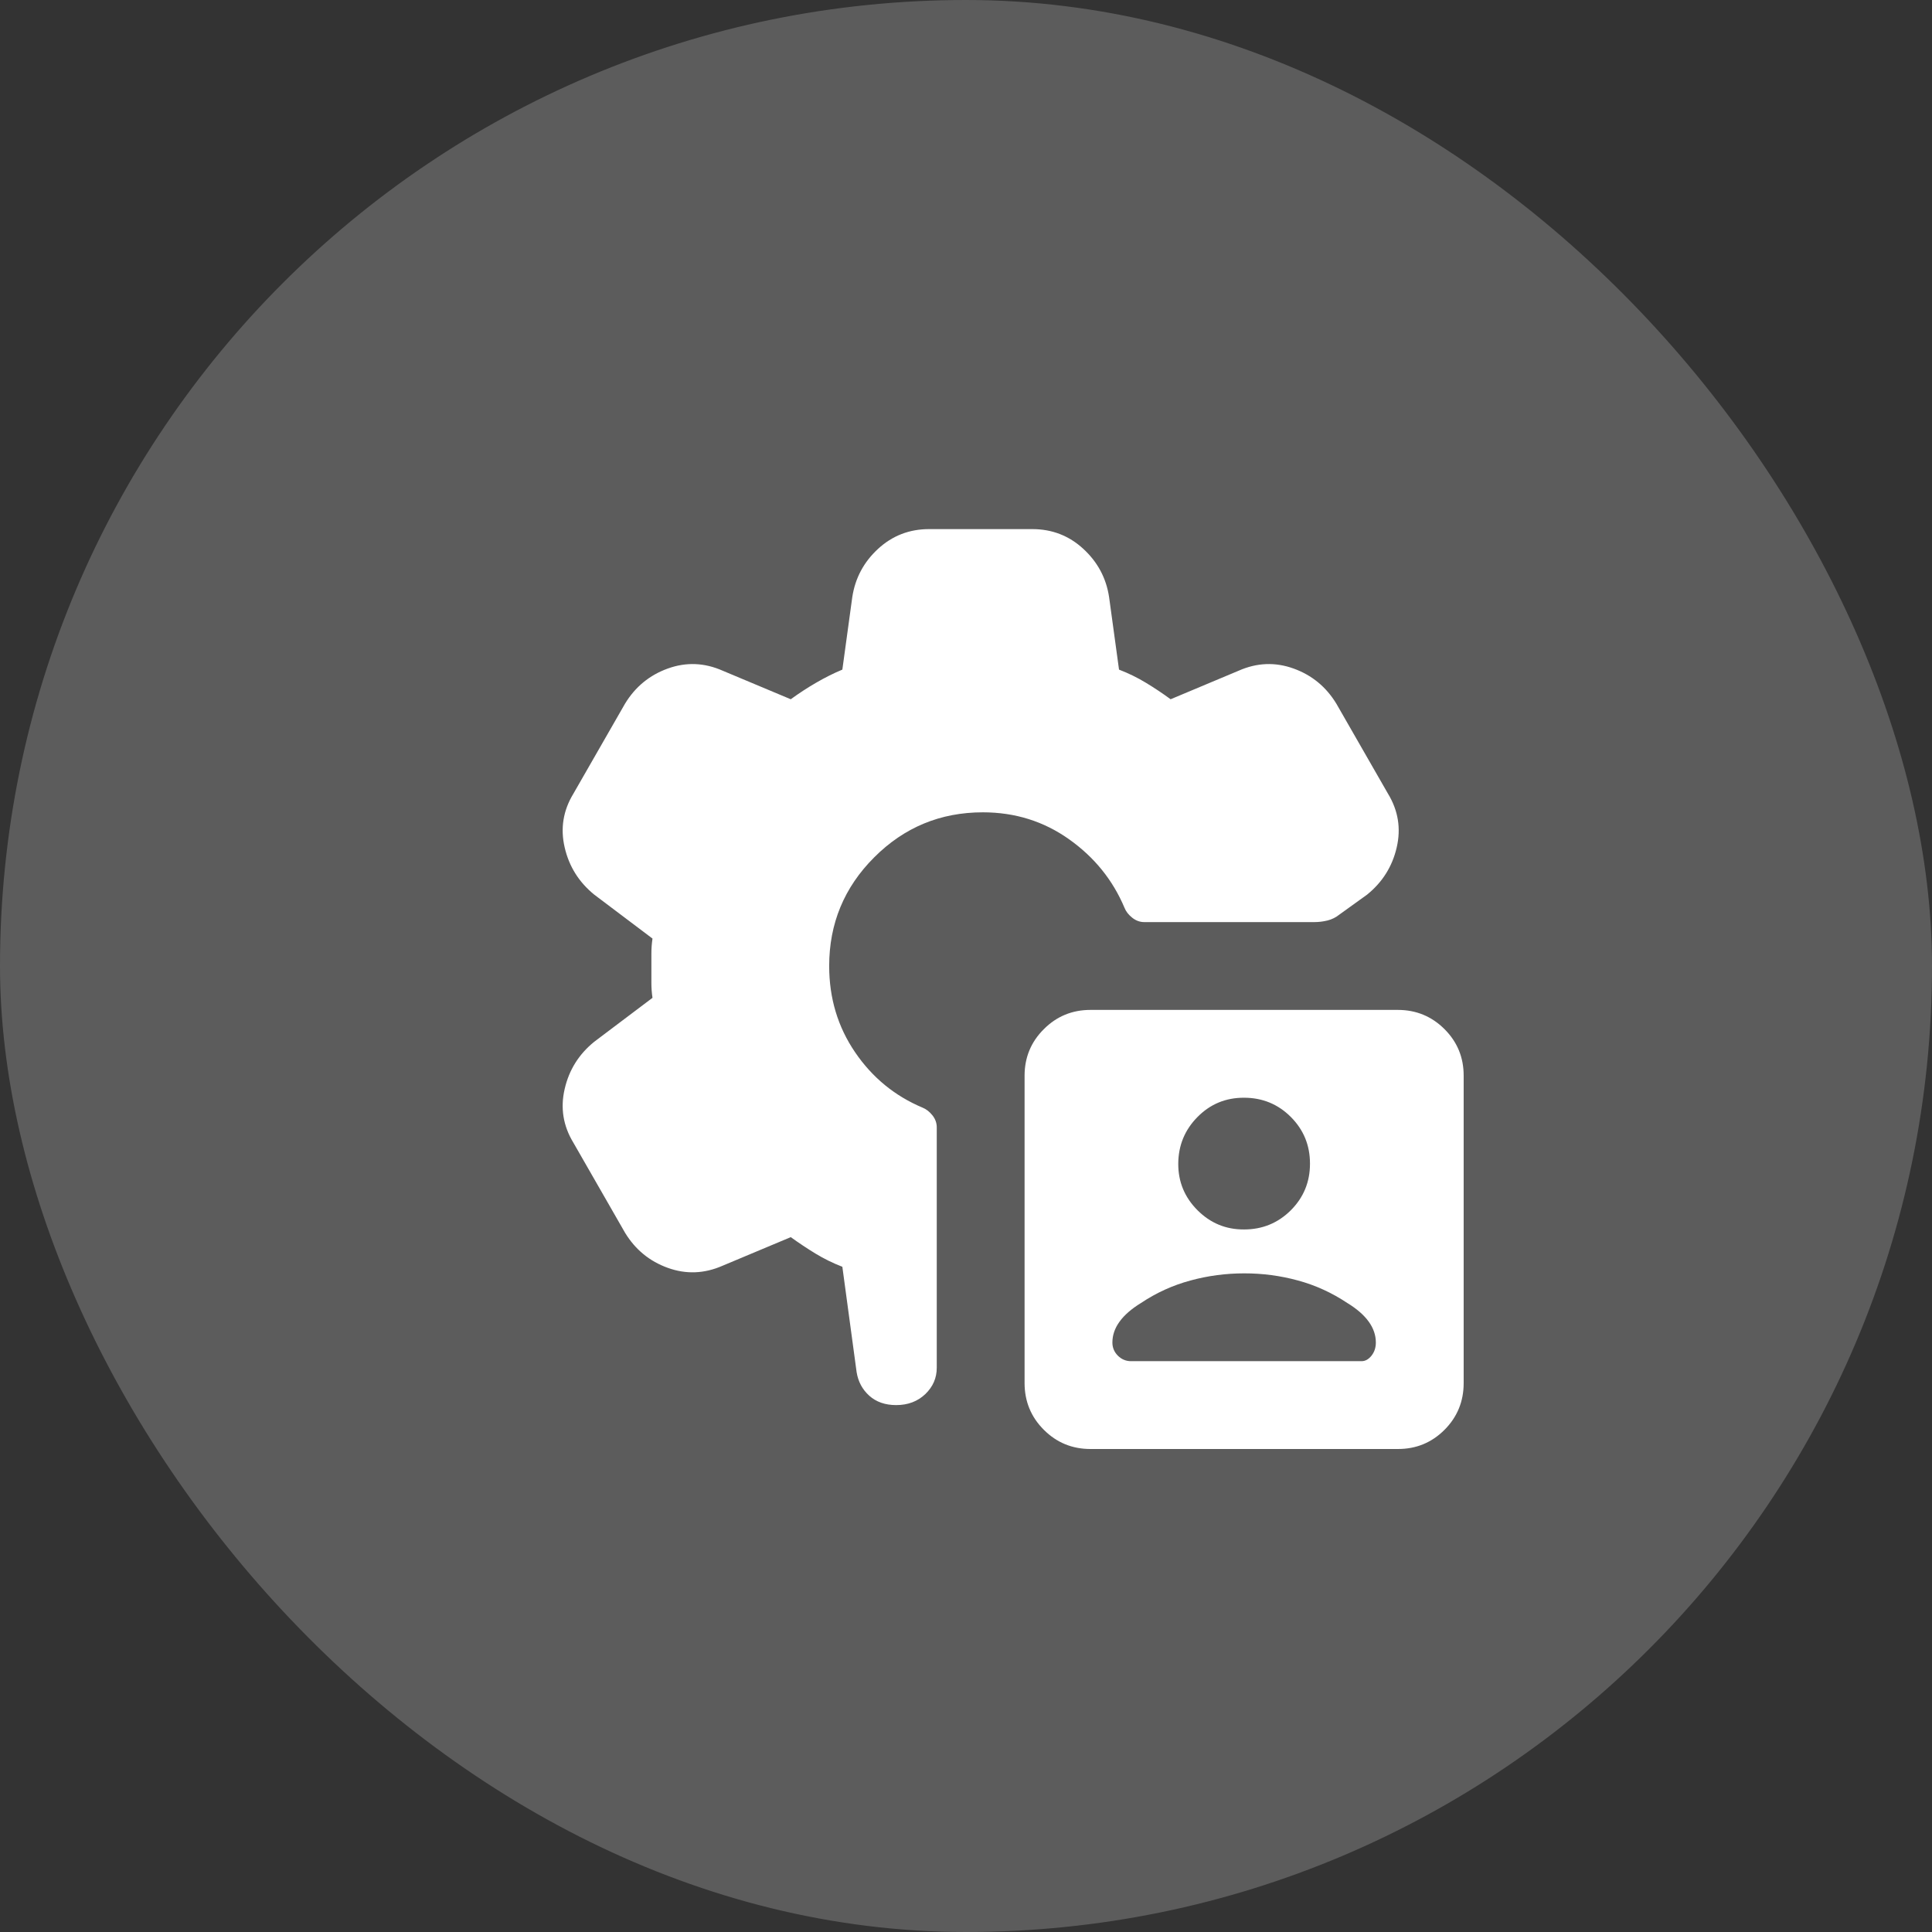 <svg width="44" height="44" viewBox="0 0 44 44" fill="none" xmlns="http://www.w3.org/2000/svg">
<rect x="0" y="0" width="44" height="44" fill="#333333" stroke="none"/>
<rect width="44" height="44" rx="22" fill="white" fill-opacity="0.2"/>
<path d="M24.834 33C24.418 33 24.064 32.854 23.773 32.563C23.481 32.272 23.335 31.917 23.334 31.5V24.5C23.334 24.083 23.48 23.729 23.773 23.438C24.064 23.146 24.419 23 24.834 23H31.834C32.251 23 32.605 23.146 32.898 23.438C33.19 23.73 33.335 24.084 33.334 24.5V31.5C33.334 31.916 33.189 32.271 32.898 32.563C32.606 32.855 32.252 33.001 31.834 33H24.834ZM20.41 32C20.16 32 19.956 31.929 19.797 31.787C19.64 31.645 19.544 31.466 19.509 31.25L19.184 28.85C18.968 28.767 18.764 28.666 18.573 28.55C18.381 28.433 18.194 28.308 18.009 28.175L16.459 28.825C16.043 29.008 15.626 29.025 15.21 28.875C14.793 28.725 14.468 28.458 14.235 28.075L13.059 26.025C12.826 25.642 12.759 25.233 12.86 24.8C12.96 24.366 13.184 24.008 13.534 23.725L14.86 22.725C14.843 22.608 14.835 22.496 14.835 22.388V21.712C14.835 21.604 14.843 21.491 14.86 21.375L13.534 20.375C13.184 20.091 12.96 19.733 12.86 19.3C12.759 18.866 12.826 18.458 13.059 18.075L14.235 16.025C14.468 15.642 14.793 15.375 15.21 15.225C15.626 15.075 16.043 15.091 16.459 15.275L18.009 15.925C18.193 15.791 18.384 15.666 18.584 15.55C18.785 15.433 18.985 15.333 19.184 15.25L19.41 13.6C19.476 13.166 19.672 12.8 19.997 12.5C20.323 12.2 20.71 12.05 21.16 12.05H23.509C23.959 12.05 24.347 12.2 24.672 12.5C24.998 12.8 25.194 13.166 25.259 13.6L25.485 15.25C25.701 15.333 25.905 15.433 26.098 15.55C26.29 15.666 26.477 15.791 26.66 15.925L28.209 15.275C28.626 15.091 29.043 15.075 29.459 15.225C29.876 15.375 30.201 15.642 30.434 16.025L31.61 18.075C31.843 18.458 31.91 18.866 31.809 19.3C31.709 19.733 31.485 20.091 31.134 20.375L30.509 20.825C30.426 20.892 30.334 20.938 30.235 20.963C30.134 20.988 30.035 21 29.934 21H26.059C25.959 21 25.868 20.966 25.785 20.9C25.701 20.833 25.643 20.758 25.61 20.675C25.343 20.041 24.922 19.521 24.346 19.113C23.771 18.705 23.117 18.5 22.384 18.5C21.418 18.5 20.593 18.841 19.91 19.525C19.226 20.208 18.884 21.033 18.884 22C18.884 22.733 19.081 23.387 19.473 23.963C19.864 24.538 20.377 24.959 21.009 25.225C21.093 25.258 21.168 25.317 21.235 25.4C21.301 25.483 21.334 25.575 21.334 25.675V31.15C21.334 31.383 21.247 31.583 21.073 31.75C20.898 31.916 20.677 32 20.41 32ZM28.334 29C27.918 29 27.509 29.054 27.11 29.163C26.709 29.271 26.334 29.442 25.985 29.675C25.768 29.808 25.605 29.95 25.497 30.1C25.388 30.25 25.334 30.408 25.334 30.575C25.334 30.692 25.376 30.791 25.459 30.875C25.543 30.958 25.643 31 25.759 31H31.009C31.093 31 31.168 30.958 31.235 30.875C31.301 30.791 31.334 30.692 31.334 30.575C31.334 30.408 31.28 30.25 31.172 30.1C31.064 29.95 30.902 29.808 30.684 29.675C30.334 29.442 29.959 29.27 29.559 29.162C29.16 29.053 28.751 28.999 28.334 29ZM28.334 28C28.751 28 29.105 27.854 29.398 27.563C29.689 27.271 29.835 26.917 29.834 26.5C29.834 26.082 29.688 25.729 29.398 25.438C29.107 25.147 28.753 25.001 28.334 25C27.916 24.998 27.562 25.145 27.273 25.438C26.983 25.731 26.837 26.085 26.834 26.5C26.832 26.915 26.979 27.269 27.273 27.563C27.567 27.857 27.921 28.003 28.334 28Z" fill="white"/>
</svg>
